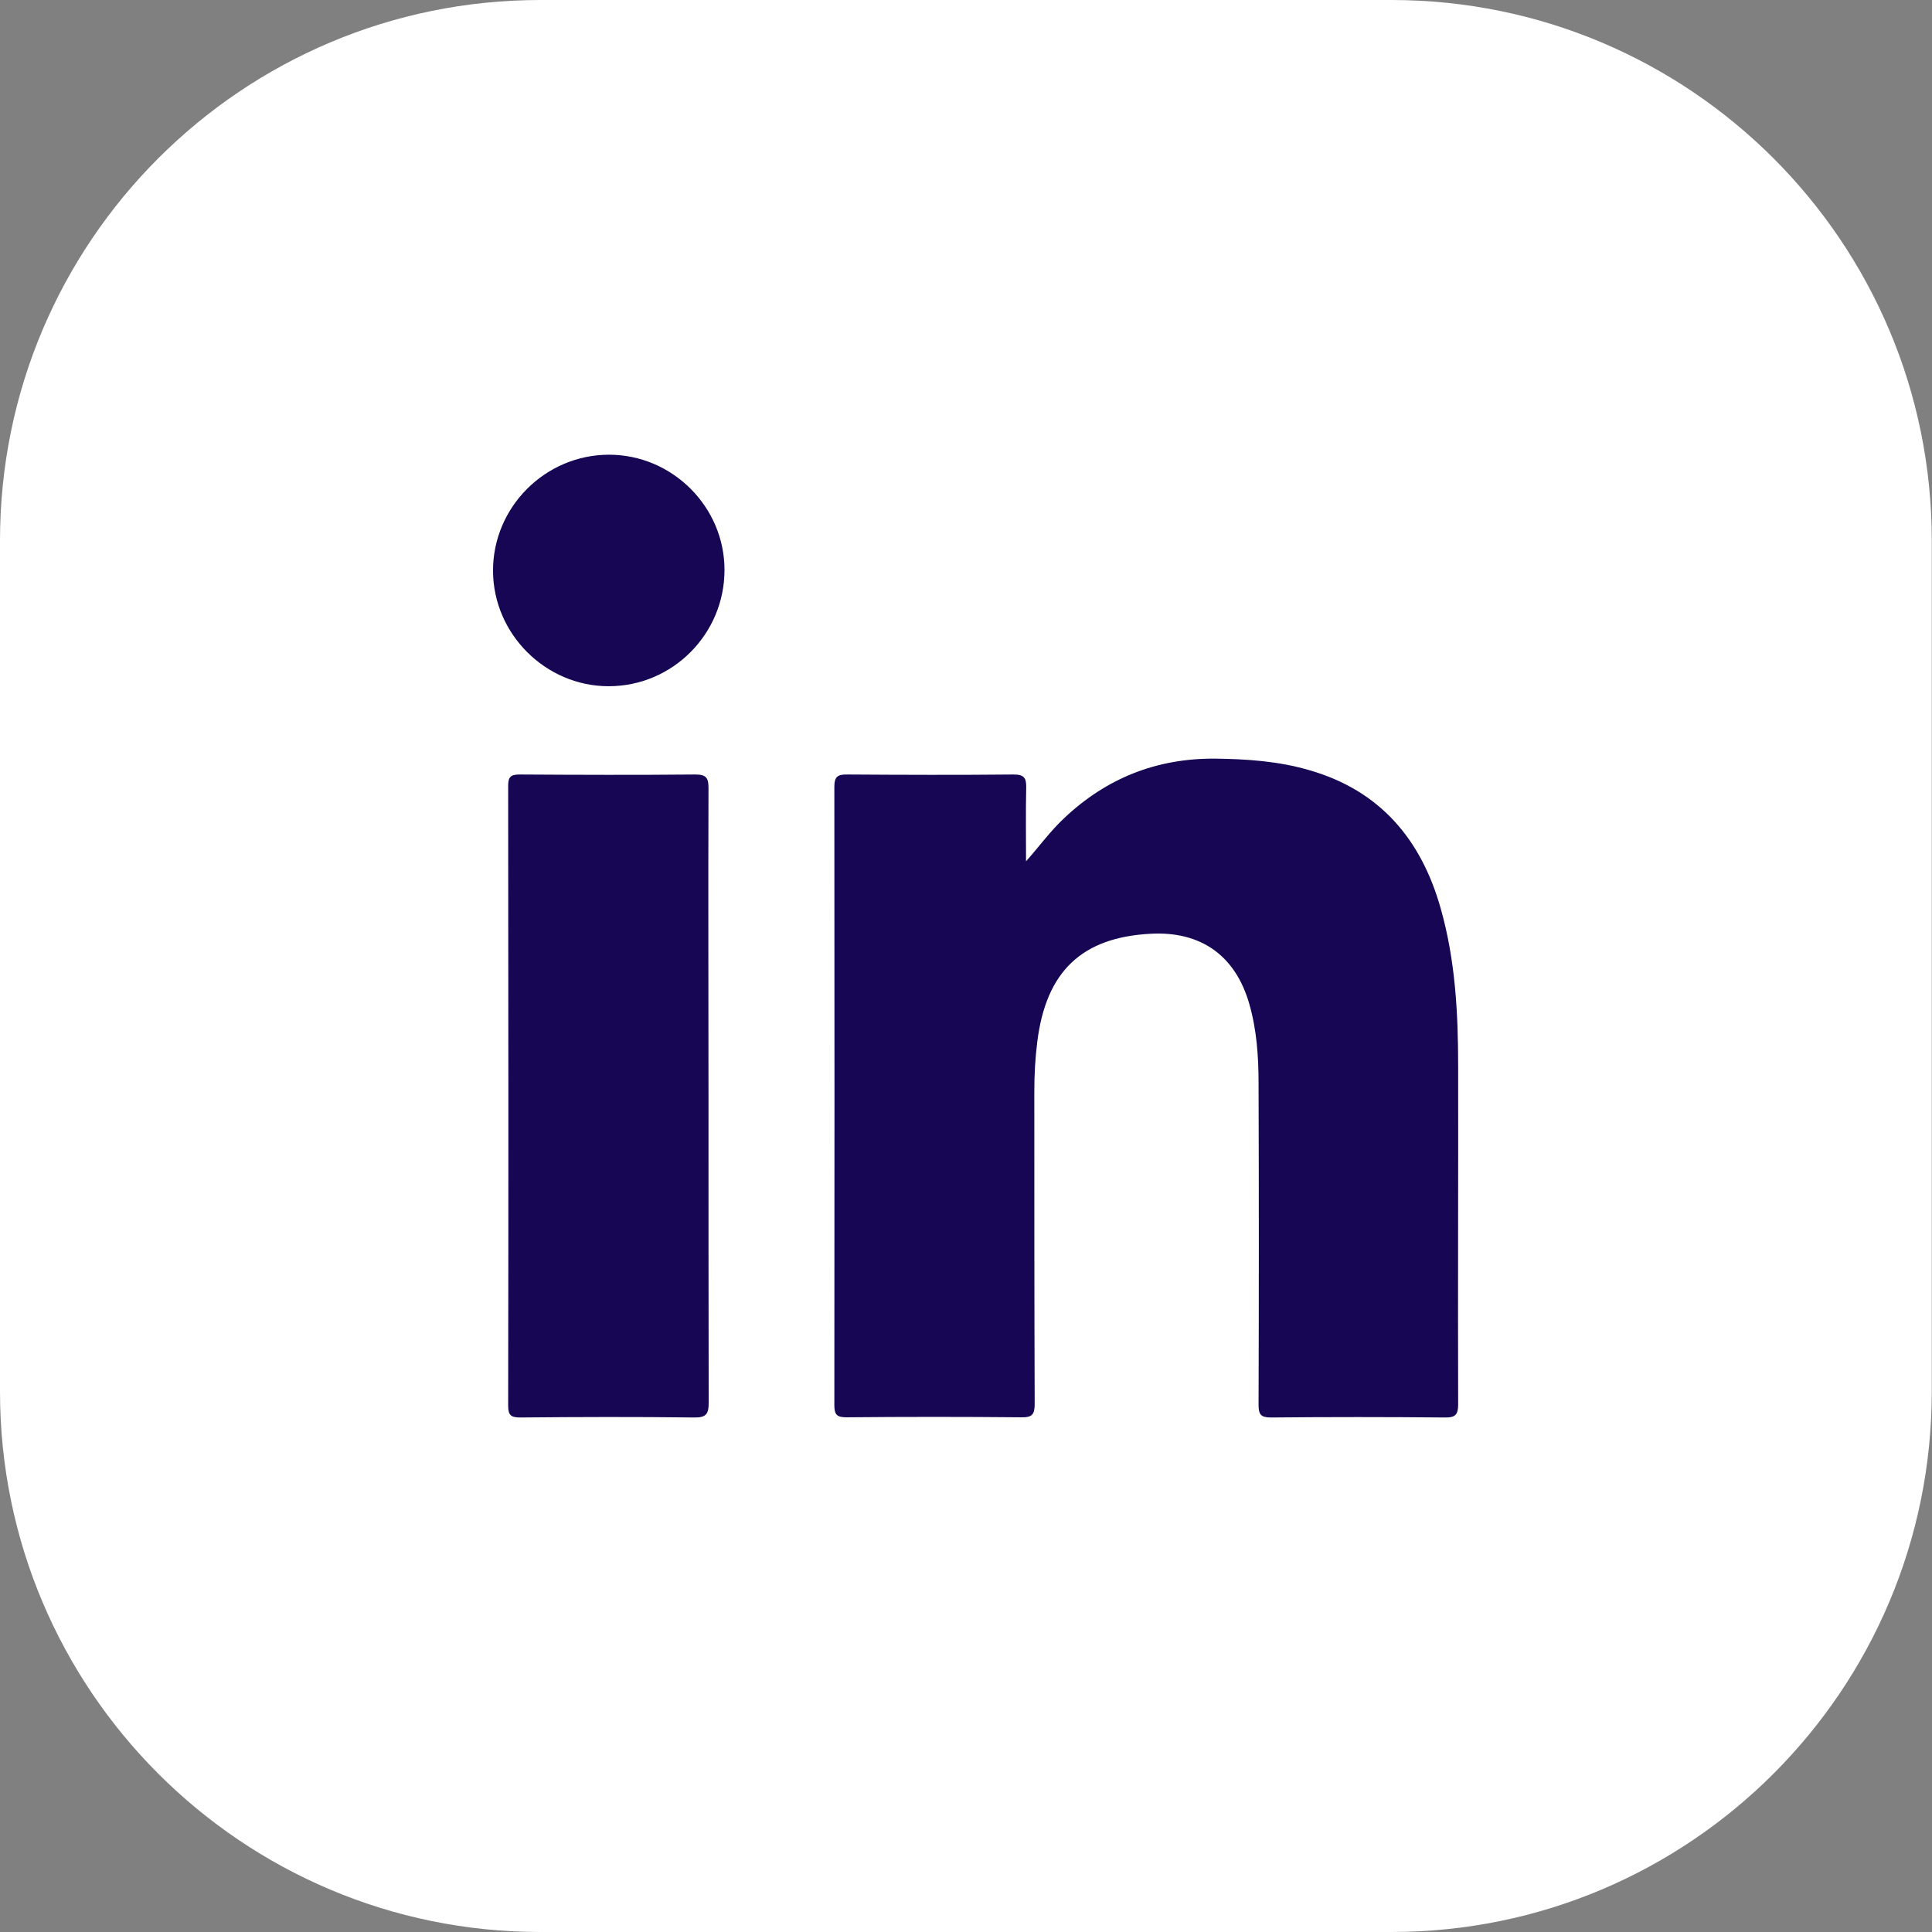 <?xml version="1.0" encoding="utf-8"?>
<svg xmlns="http://www.w3.org/2000/svg" fill="none" height="100%" overflow="visible" preserveAspectRatio="none" style="display: block;" viewBox="0 0 42 42" width="100%">
<rect x="0" y="0" width="42" height="42" fill="#808080" stroke="none"/>
<g id="linked in icon">
<path d="M30.247 0H11.748C5.26 0 0 5.26 0 11.749V30.251C0 36.74 5.26 42 11.748 42H30.247C36.735 42 41.995 36.74 41.995 30.251V11.749C41.995 5.26 36.735 0 30.247 0Z" fill="white" id="Vector"/>
<g id="Group">
<path d="M22.305 18.724C22.594 18.399 22.833 18.067 23.135 17.785C24.051 16.919 25.14 16.484 26.409 16.492C27.106 16.5 27.795 16.547 28.464 16.743C30 17.185 30.896 18.247 31.319 19.747C31.64 20.875 31.699 22.03 31.699 23.189C31.703 25.637 31.691 28.081 31.699 30.529C31.699 30.756 31.636 30.819 31.409 30.815C30.148 30.803 28.887 30.803 27.63 30.815C27.407 30.815 27.36 30.748 27.36 30.537C27.368 28.21 27.368 25.88 27.36 23.553C27.36 22.97 27.321 22.386 27.157 21.819C26.855 20.773 26.107 20.24 25.015 20.299C23.519 20.377 22.743 21.117 22.551 22.637C22.504 23.001 22.485 23.362 22.485 23.73C22.485 25.994 22.485 28.257 22.493 30.521C22.493 30.748 22.438 30.815 22.207 30.811C20.938 30.799 19.669 30.799 18.401 30.811C18.197 30.811 18.138 30.756 18.138 30.552C18.142 26.072 18.142 21.587 18.138 17.107C18.138 16.884 18.209 16.833 18.42 16.837C19.626 16.845 20.832 16.849 22.035 16.837C22.258 16.837 22.312 16.907 22.309 17.115C22.297 17.651 22.305 18.188 22.305 18.721V18.724Z" fill="#160653" id="Vector_2"/>
<path d="M15.402 23.847C15.402 26.064 15.402 28.281 15.406 30.497C15.406 30.744 15.347 30.819 15.088 30.815C13.828 30.799 12.57 30.803 11.309 30.815C11.106 30.815 11.047 30.764 11.047 30.556C11.055 26.068 11.051 21.58 11.047 17.087C11.047 16.903 11.09 16.837 11.29 16.837C12.566 16.845 13.847 16.849 15.124 16.837C15.37 16.837 15.402 16.931 15.402 17.138C15.394 19.375 15.402 21.611 15.402 23.843V23.847Z" fill="#160653" id="Vector_3"/>
<path d="M15.75 12.392C15.75 13.782 14.622 14.918 13.232 14.918C11.861 14.918 10.722 13.782 10.718 12.411C10.714 11.025 11.853 9.885 13.24 9.885C14.614 9.885 15.75 11.017 15.75 12.388V12.392Z" fill="#160653" id="Vector_4"/>
</g>
</g>
</svg>